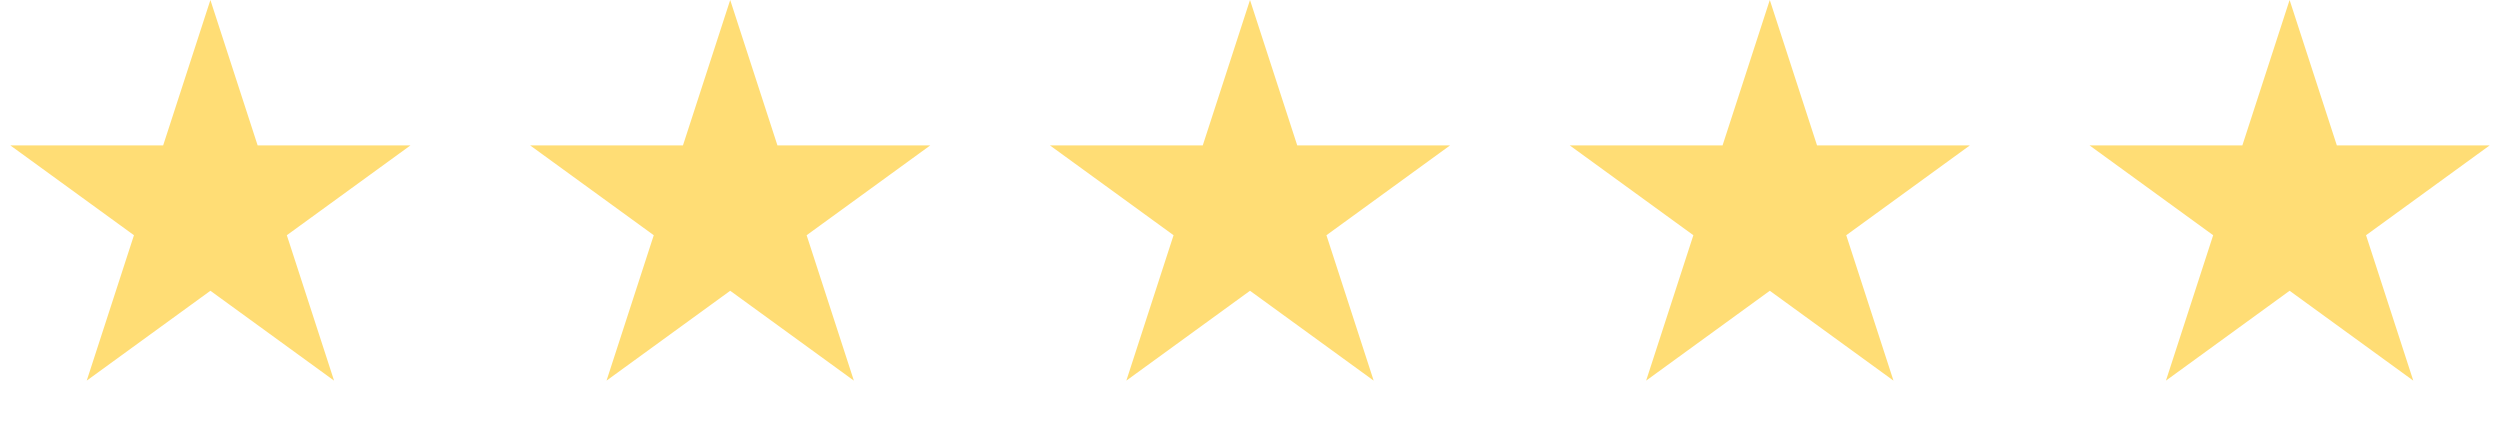 <?xml version="1.0" encoding="UTF-8"?> <svg xmlns="http://www.w3.org/2000/svg" width="101" height="17" viewBox="0 0 101 17" fill="none"><path d="M8.5 0L10.408 5.873L16.584 5.873L11.588 9.503L13.496 15.377L8.5 11.747L3.504 15.377L5.412 9.503L0.416 5.873L6.592 5.873L8.5 0Z" fill="#FFDD75"></path><path d="M29.5 0L31.408 5.873L37.584 5.873L32.588 9.503L34.496 15.377L29.5 11.747L24.504 15.377L26.412 9.503L21.416 5.873L27.592 5.873L29.5 0Z" fill="#FFDD75"></path><path d="M50.5 0L52.408 5.873L58.584 5.873L53.588 9.503L55.496 15.377L50.5 11.747L45.504 15.377L47.412 9.503L42.416 5.873L48.592 5.873L50.5 0Z" fill="#FFDD75"></path><path d="M71.5 0L73.408 5.873L79.584 5.873L74.588 9.503L76.496 15.377L71.5 11.747L66.504 15.377L68.412 9.503L63.416 5.873L69.592 5.873L71.5 0Z" fill="#FFDD75"></path><path d="M92.5 0L94.408 5.873L100.584 5.873L95.588 9.503L97.496 15.377L92.5 11.747L87.504 15.377L89.412 9.503L84.416 5.873L90.592 5.873L92.5 0Z" fill="#FFDD75"></path></svg> 
